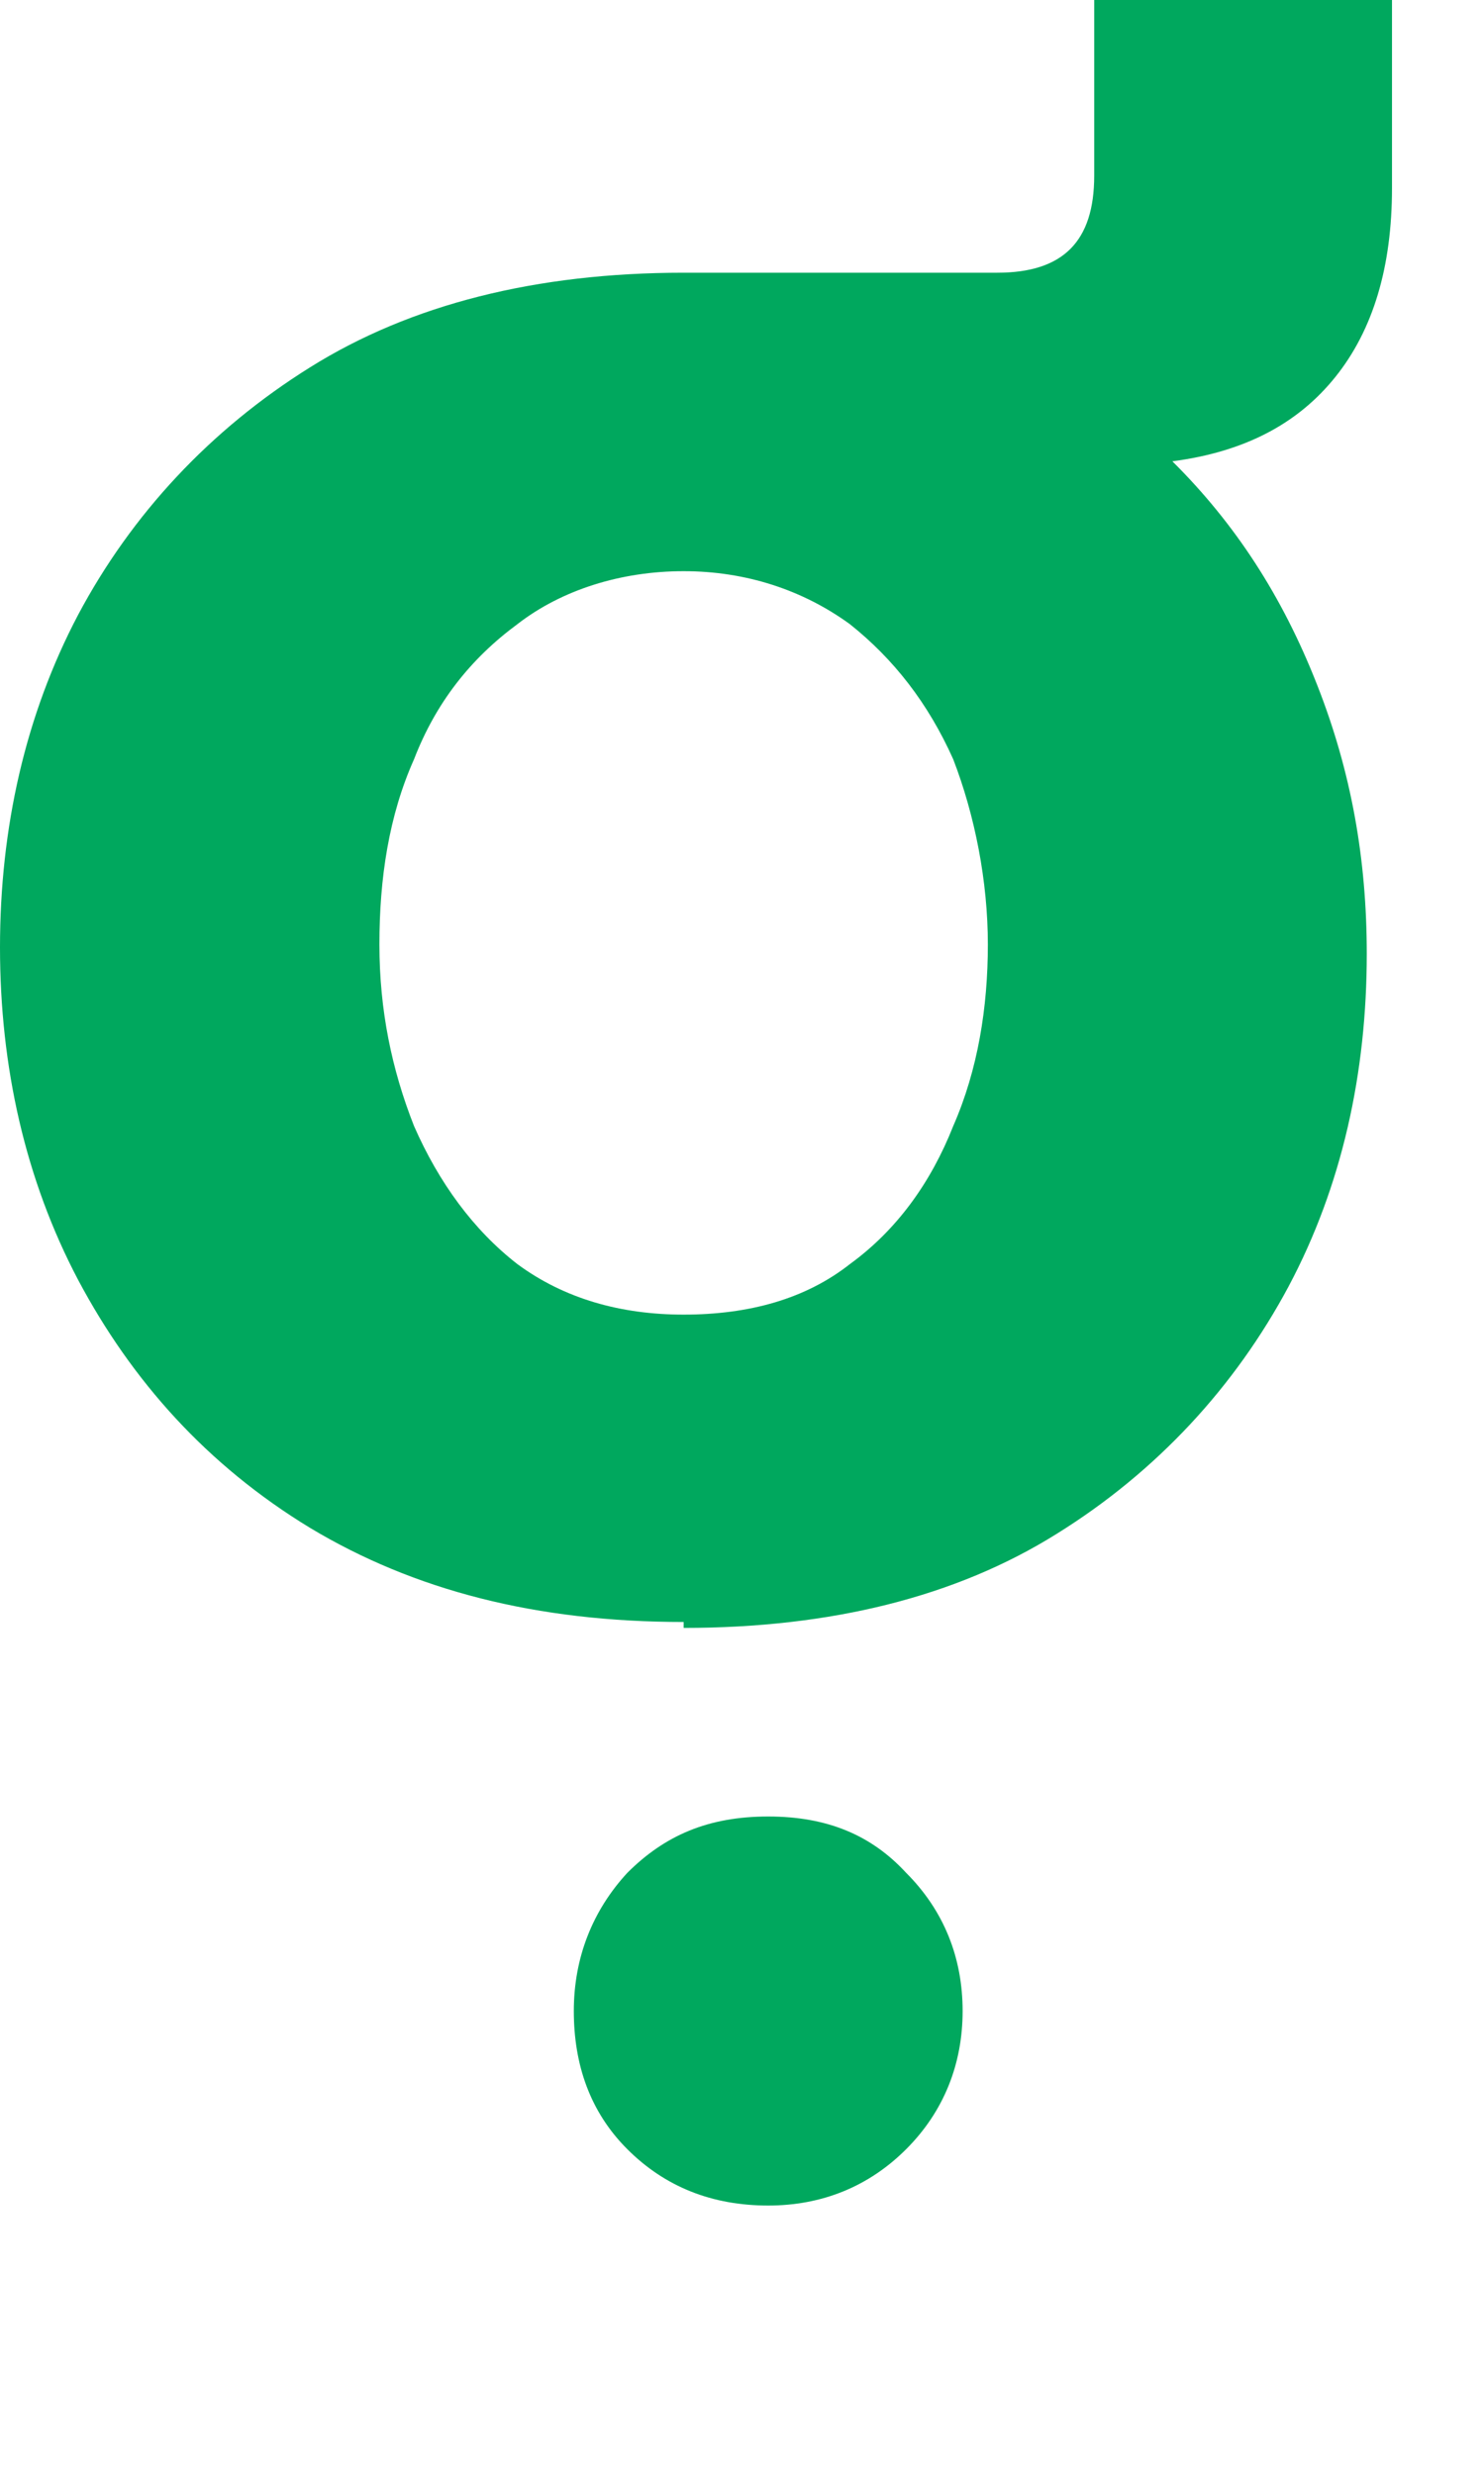 <?xml version="1.0" encoding="utf-8"?>
<svg xmlns="http://www.w3.org/2000/svg" fill="none" height="100%" overflow="visible" preserveAspectRatio="none" style="display: block;" viewBox="0 0 3 5" width="100%">
<path d="M1.382 3.277C1.084 3.277 0.837 3.213 0.627 3.087C0.418 2.96 0.266 2.789 0.158 2.586C0.051 2.383 0 2.155 0 1.914C0 1.673 0.051 1.445 0.158 1.242C0.266 1.039 0.425 0.868 0.627 0.742C0.83 0.615 1.084 0.551 1.382 0.551H2.016C2.149 0.551 2.212 0.488 2.212 0.355V0H2.814V0.38C2.814 0.539 2.776 0.666 2.7 0.761C2.624 0.856 2.516 0.913 2.37 0.932C2.497 1.058 2.592 1.204 2.662 1.382C2.732 1.559 2.763 1.737 2.763 1.927C2.763 2.168 2.713 2.396 2.605 2.599C2.497 2.801 2.339 2.973 2.136 3.099C1.933 3.226 1.68 3.289 1.382 3.289V3.277ZM1.382 2.656C1.515 2.656 1.629 2.624 1.718 2.554C1.813 2.485 1.882 2.389 1.927 2.275C1.977 2.161 1.997 2.035 1.997 1.908C1.997 1.781 1.971 1.648 1.927 1.534C1.876 1.42 1.806 1.331 1.718 1.261C1.623 1.192 1.508 1.154 1.382 1.154C1.255 1.154 1.135 1.192 1.046 1.261C0.951 1.331 0.881 1.42 0.837 1.534C0.786 1.648 0.767 1.775 0.767 1.908C0.767 2.041 0.792 2.161 0.837 2.275C0.887 2.389 0.957 2.485 1.046 2.554C1.141 2.624 1.255 2.656 1.382 2.656ZM1.553 4.456C1.439 4.456 1.344 4.418 1.268 4.342C1.192 4.266 1.16 4.17 1.16 4.063C1.16 3.955 1.198 3.86 1.268 3.784C1.344 3.708 1.432 3.67 1.553 3.67C1.673 3.67 1.762 3.708 1.832 3.784C1.908 3.86 1.946 3.955 1.946 4.063C1.946 4.17 1.908 4.266 1.832 4.342C1.756 4.418 1.661 4.456 1.553 4.456Z" fill="#00A85E" id="Vector"/>
</svg>